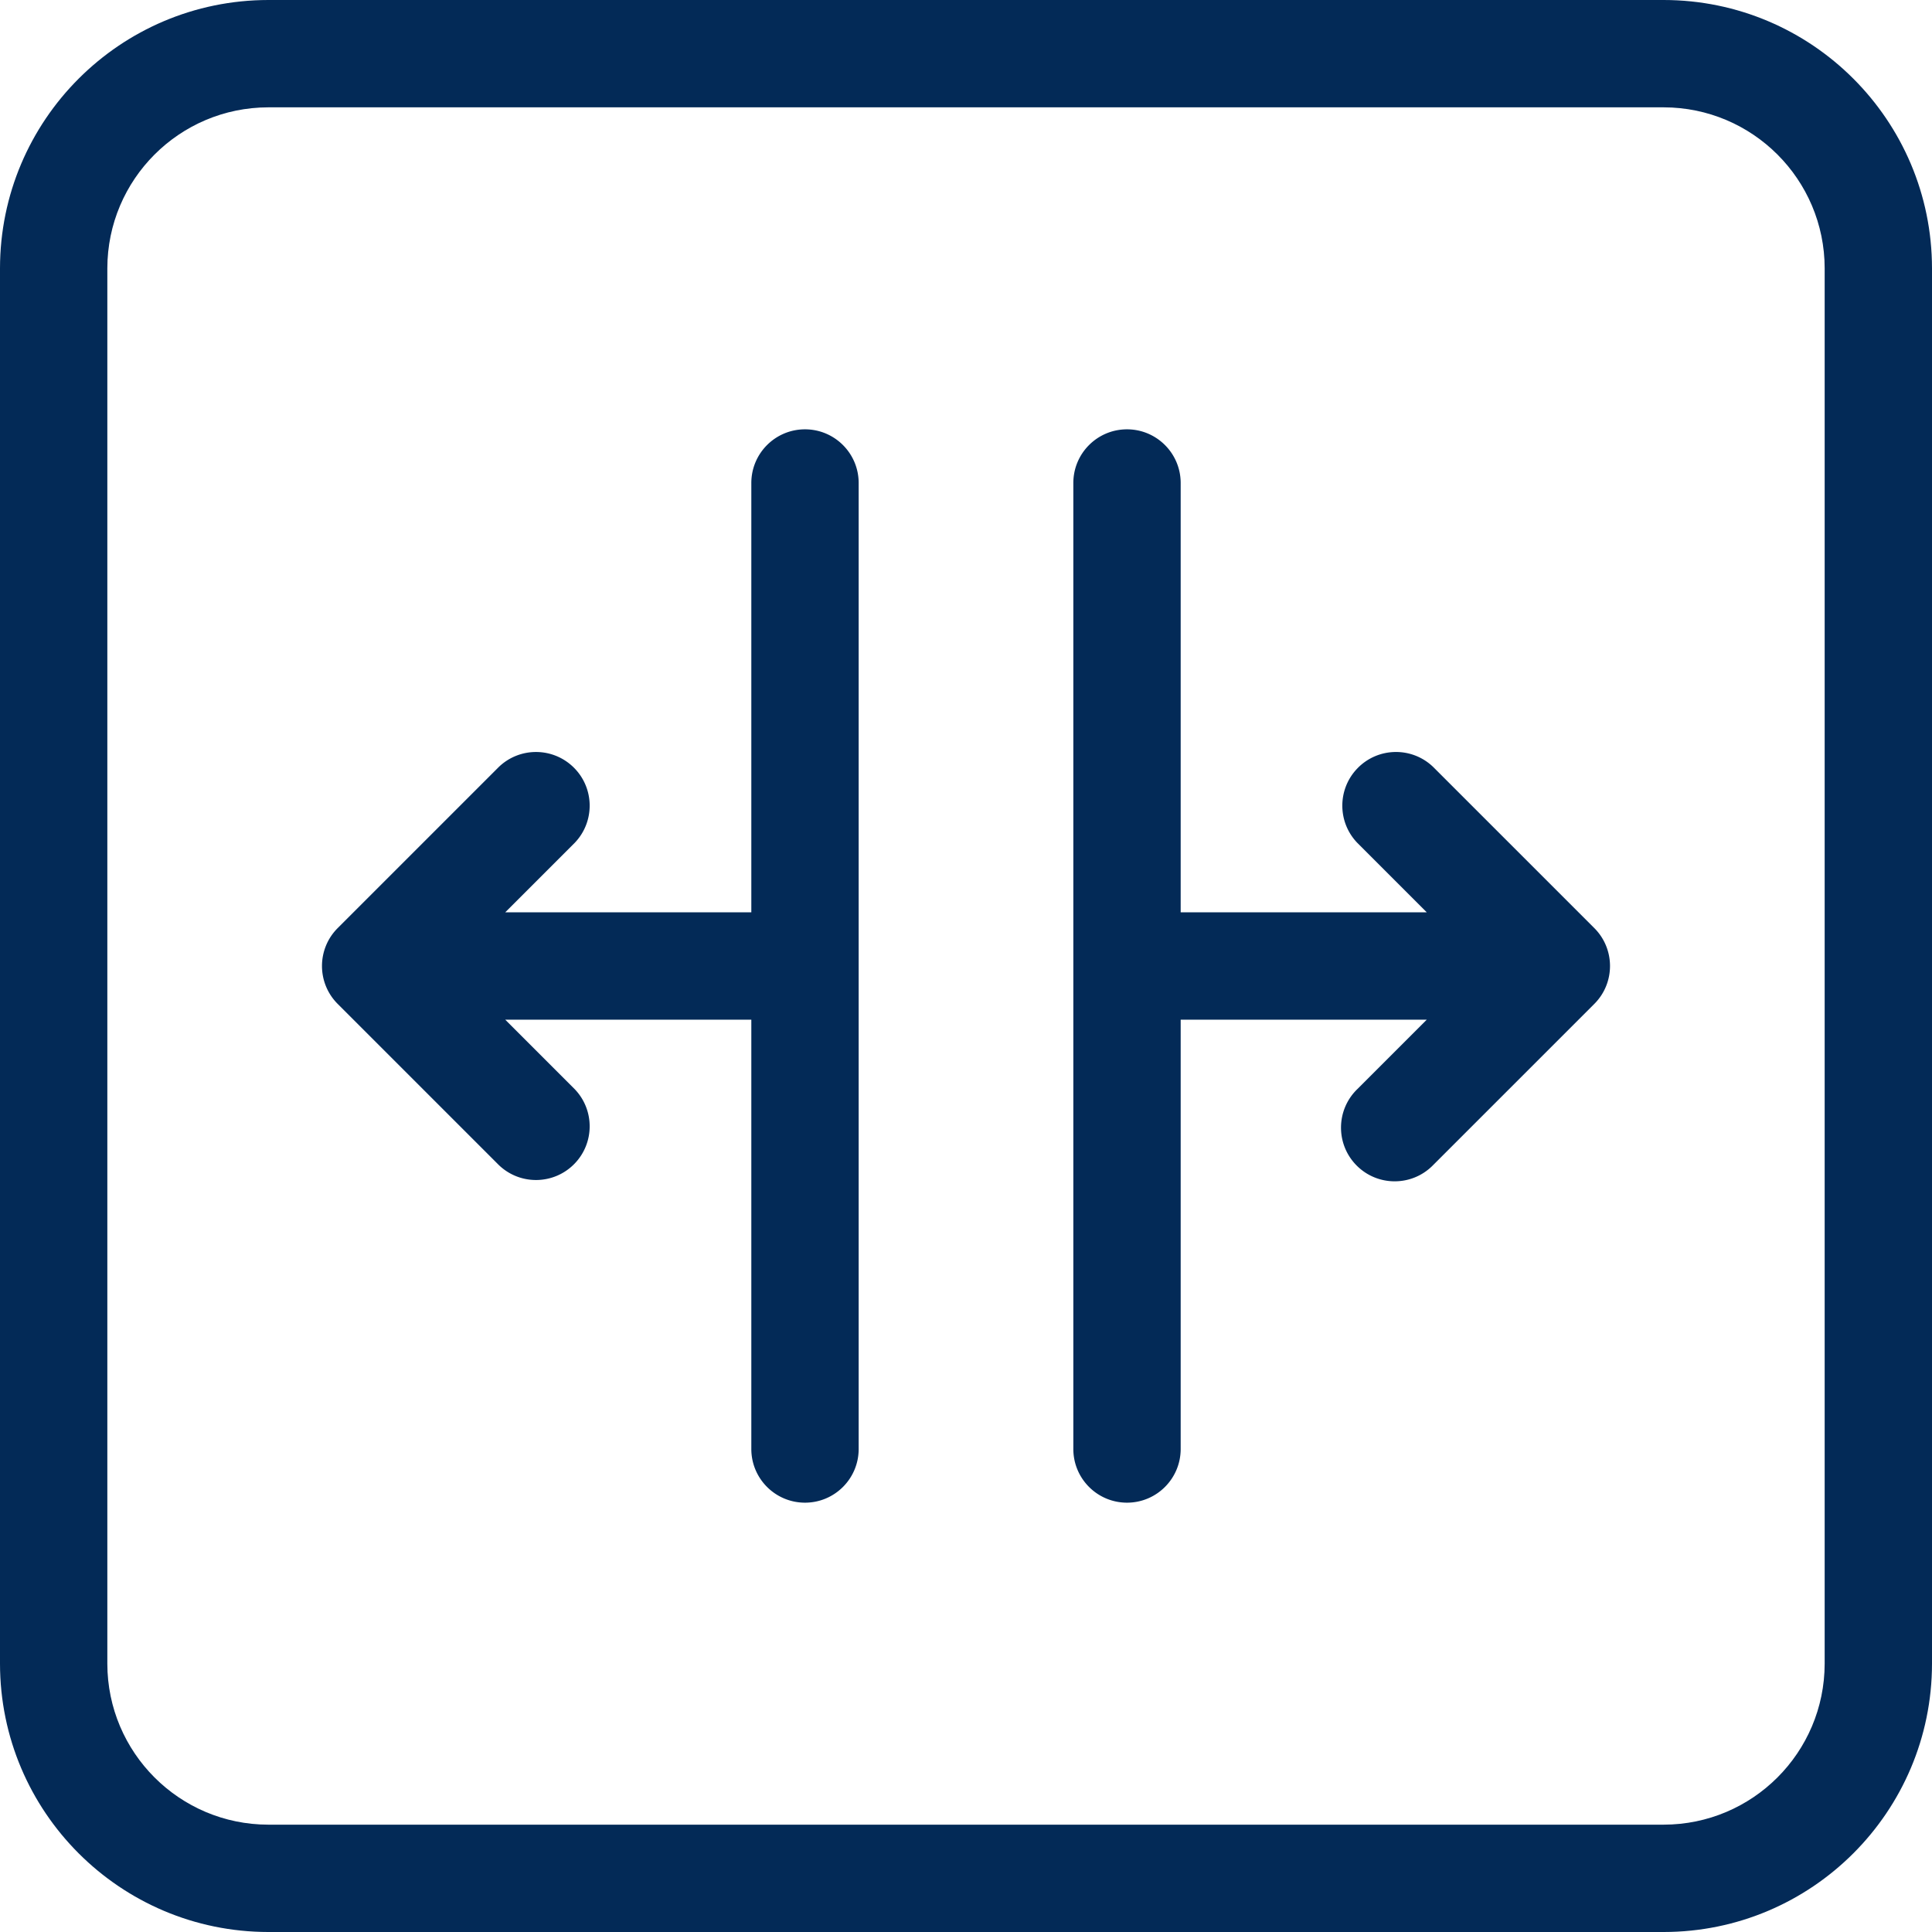 <svg xmlns="http://www.w3.org/2000/svg" version="1.1" xmlns:xlink="http://www.w3.org/1999/xlink" width="512" height="512" x="0" y="0" viewBox="0 0 512 512" style="enable-background:new 0 0 512 512" xml:space="preserve"><g><path d="M440.89 0H71.11C31.851.035.034 31.852 0 71.11v369.78c.035 39.258 31.852 71.075 71.11 71.11h369.78c39.258-.035 71.075-31.852 71.11-71.11V71.11C511.965 31.851 480.148.034 440.89 0zm42.665 440.89c-.024 23.551-19.114 42.641-42.664 42.665H71.109c-23.55-.024-42.64-19.114-42.664-42.664V71.109C28.47 47.56 47.56 28.47 71.11 28.445h369.782c23.55.024 42.64 19.114 42.664 42.664zm0 0" fill="#032a57" opacity="1" data-original="#000000"></path><path d="M213.332 113.777c-7.852 0-14.223 6.368-14.223 14.223v113.777h-65.218l18.386-18.386c5.457-5.653 5.301-14.657-.351-20.114-5.512-5.32-14.25-5.32-19.758 0L89.5 245.945c-5.555 5.547-5.559 14.547-.008 20.102 0 .004.004.008.008.008l42.668 42.668c5.648 5.457 14.652 5.3 20.11-.352 5.32-5.508 5.32-14.25 0-19.758l-18.387-18.39h65.218V384c0 7.855 6.371 14.223 14.223 14.223 7.856 0 14.223-6.368 14.223-14.223V128c0-7.855-6.368-14.223-14.223-14.223zM379.832 203.277c-5.648-5.457-14.652-5.3-20.11.352-5.324 5.508-5.324 14.25 0 19.758l18.387 18.39h-65.218V128c0-7.855-6.371-14.223-14.223-14.223-7.856 0-14.223 6.368-14.223 14.223v256c0 7.855 6.367 14.223 14.223 14.223 7.852 0 14.223-6.368 14.223-14.223V270.223h65.218l-18.386 18.386c-5.649 5.457-5.805 14.461-.348 20.114 5.457 5.648 14.46 5.804 20.11.347.117-.113.234-.23.347-.347l42.668-42.668c5.555-5.547 5.559-14.547.008-20.102a.008.008 0 0 0-.008-.008zm0 0" fill="#032a57" opacity="1" data-original="#000000"></path></g></svg>
